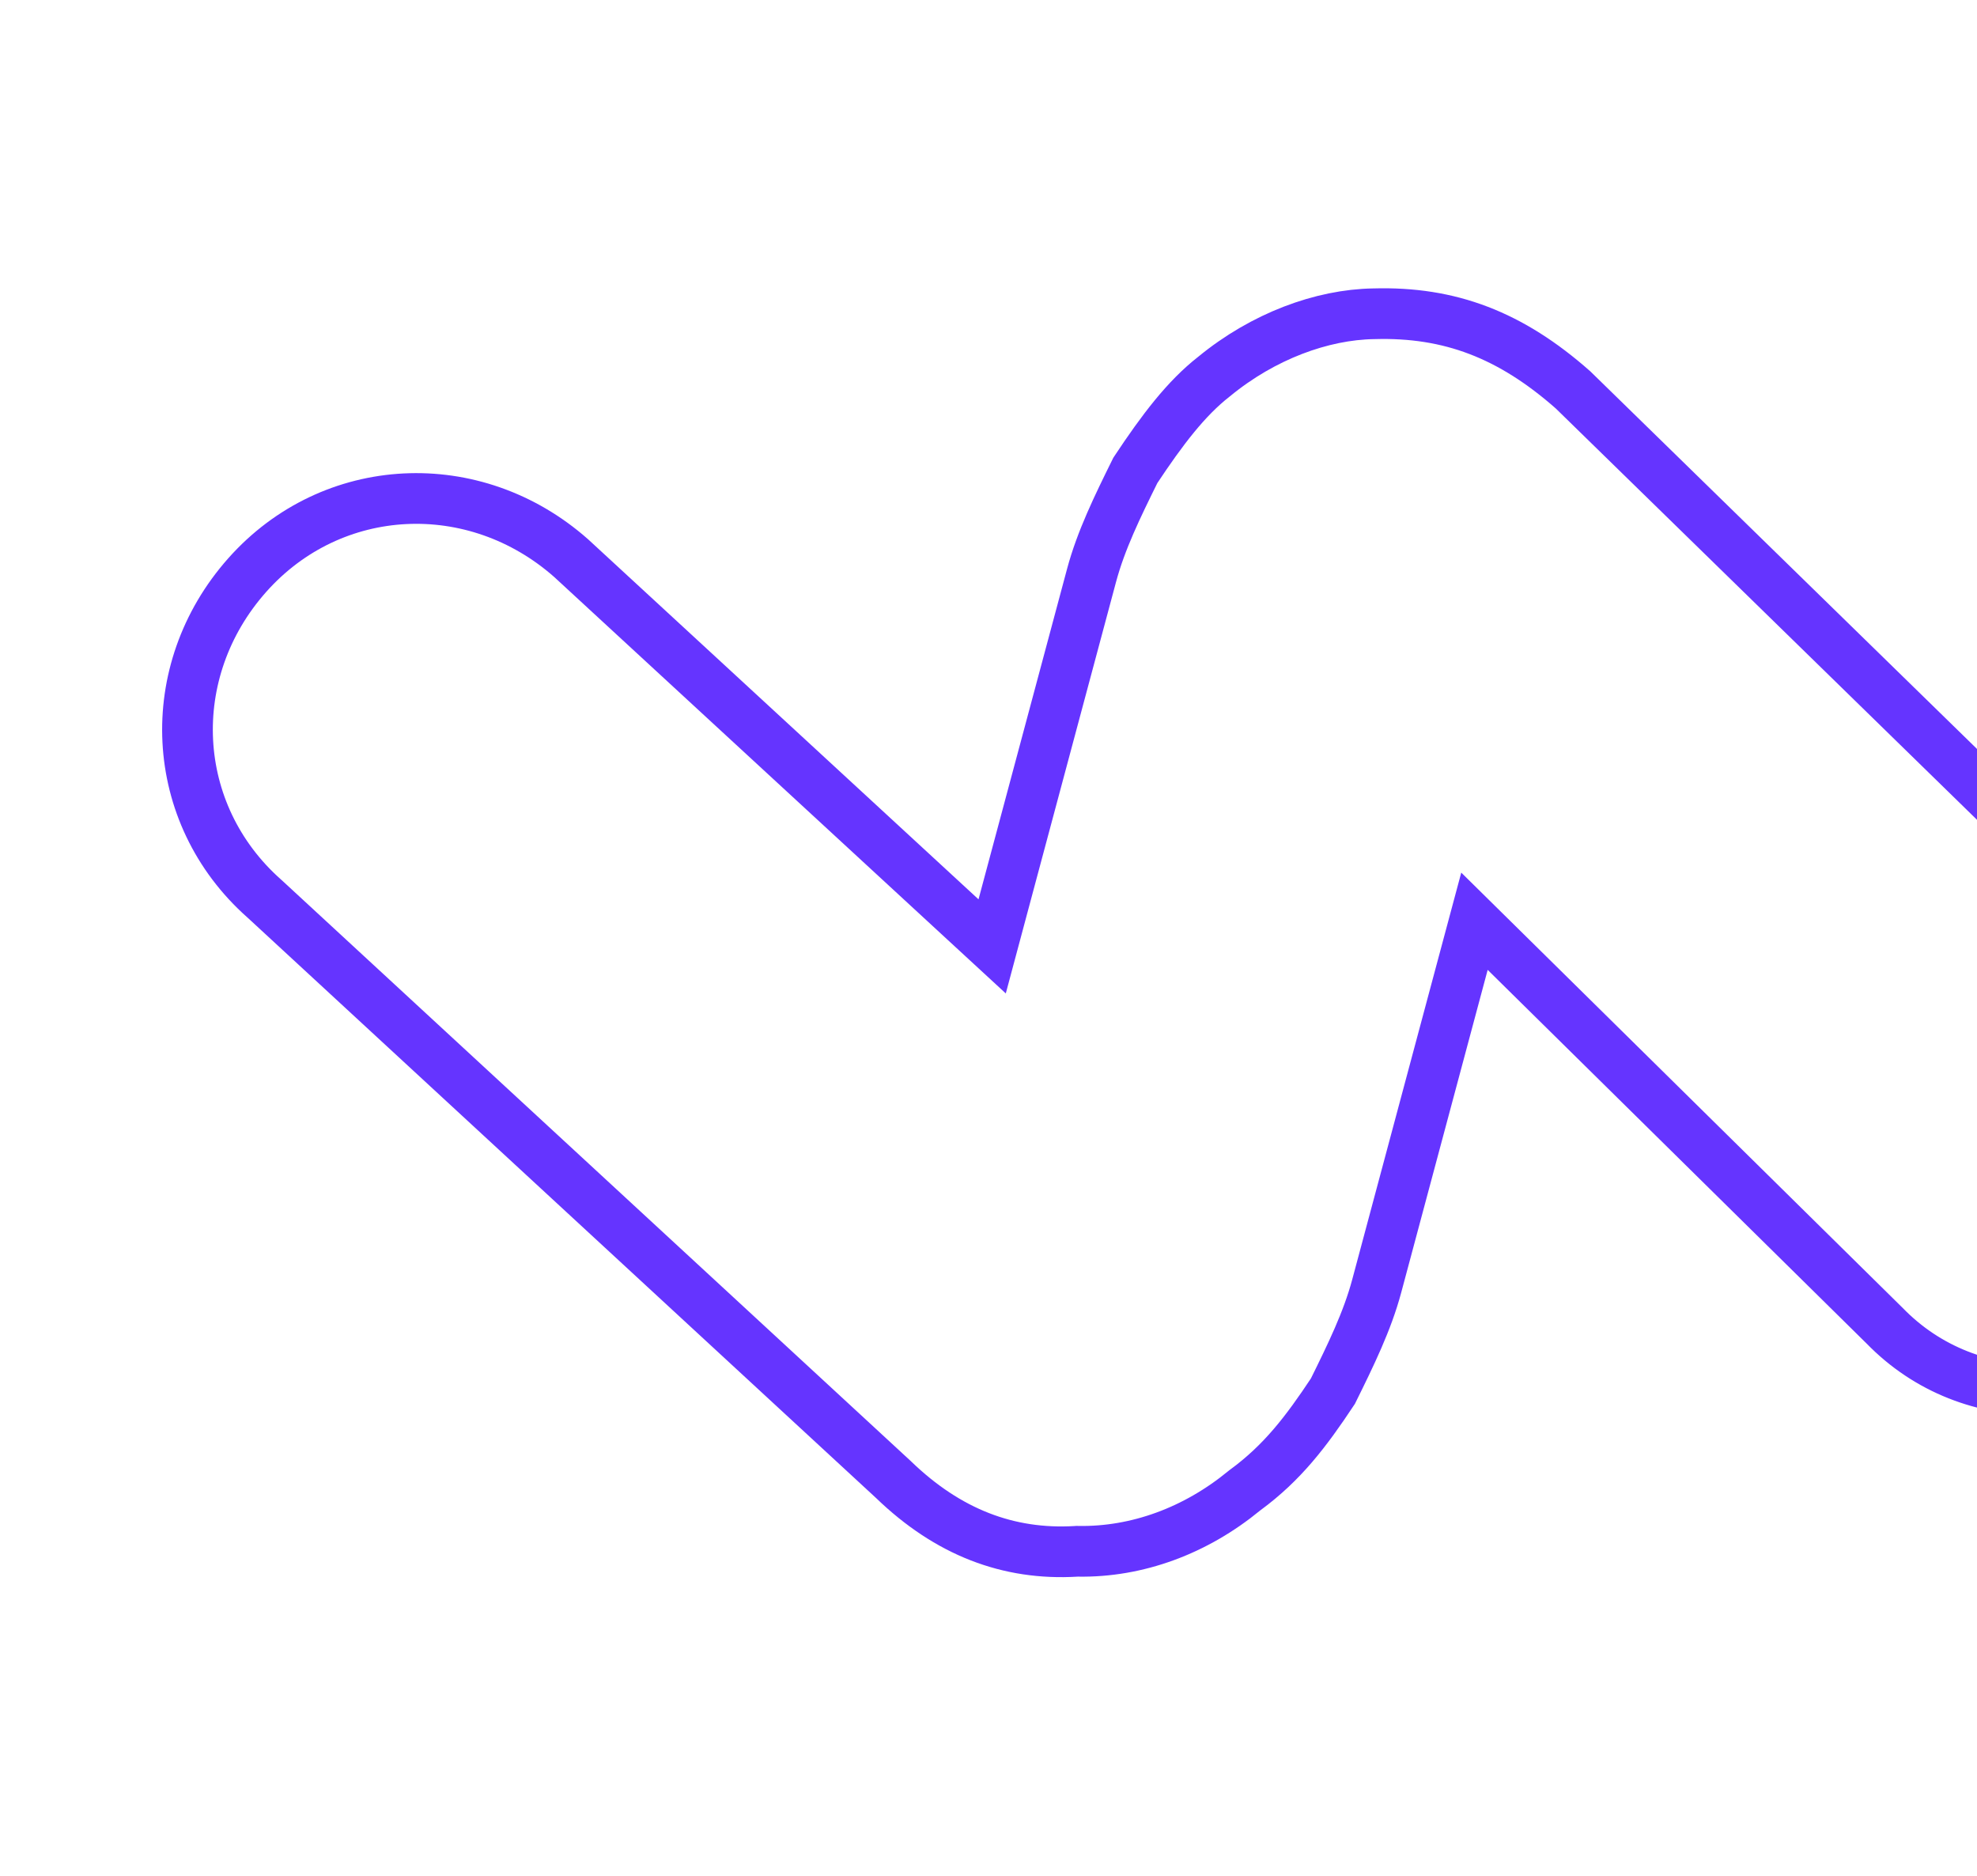<svg width="78" height="74" viewBox="0 0 78 74" fill="none" xmlns="http://www.w3.org/2000/svg">
<path d="M10.445 35.464L10.437 35.457L10.429 35.45C6.647 32.101 6.381 26.486 9.755 22.686C13.104 18.916 18.724 18.651 22.535 22.019L37.928 36.213L39.144 37.334L39.572 35.736L43.066 22.699C43.437 21.314 44.087 19.985 44.794 18.555C45.868 16.934 46.799 15.717 47.887 14.864L47.896 14.857L47.905 14.85C49.836 13.262 52.155 12.411 54.194 12.378L54.194 12.378L54.208 12.378C57.201 12.291 59.607 13.213 62.062 15.381L86.804 39.539C90.286 43.144 90.47 48.748 86.969 52.128C83.363 55.609 77.741 55.794 74.348 52.29L74.34 52.282L74.331 52.274L59.396 37.548L58.173 36.342L57.728 38.002L54.316 50.736C53.945 52.121 53.295 53.45 52.588 54.88C51.526 56.483 50.595 57.701 49.135 58.774L49.113 58.79L49.092 58.807C47.171 60.386 44.865 61.237 42.532 61.197L42.494 61.196L42.455 61.199C39.783 61.358 37.398 60.443 35.253 58.371L35.245 58.363L35.236 58.355L10.445 35.464Z" stroke="#6534FF" stroke-width="2"/>
</svg>
